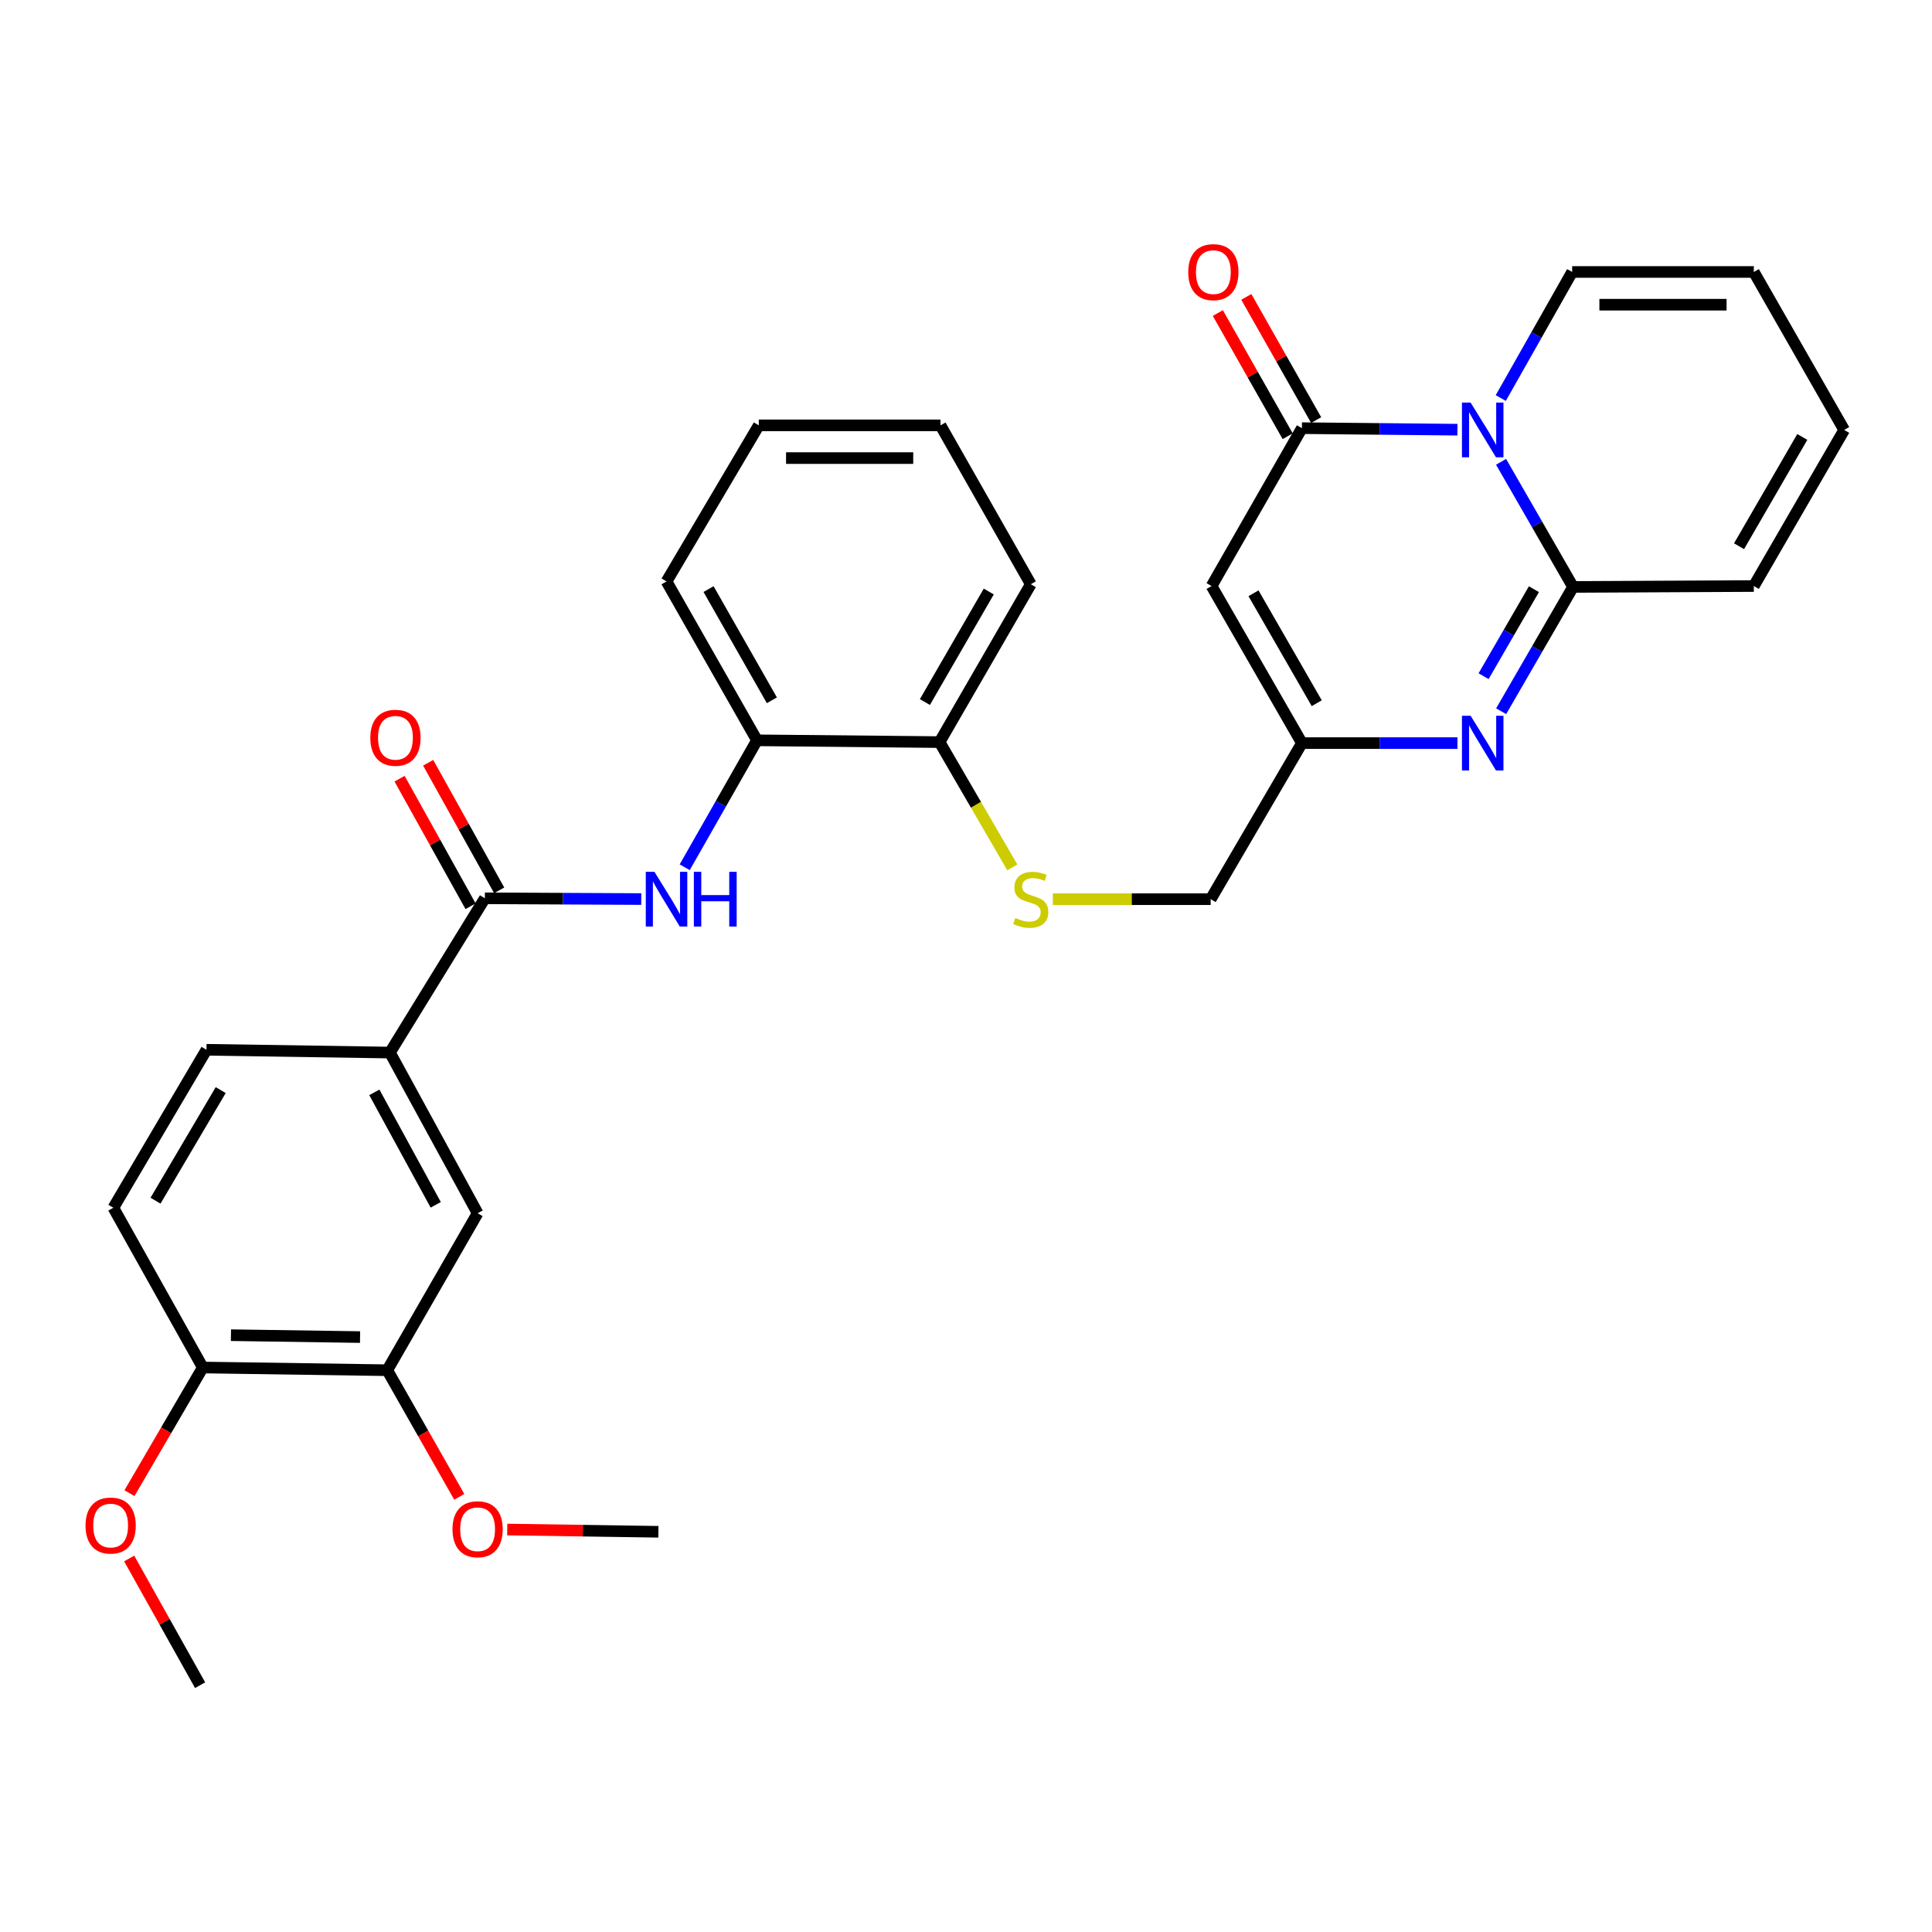 <?xml version='1.0' encoding='iso-8859-1'?>
<svg version='1.1' baseProfile='full'
              xmlns='http://www.w3.org/2000/svg'
                      xmlns:rdkit='http://www.rdkit.org/xml'
                      xmlns:xlink='http://www.w3.org/1999/xlink'
                  xml:space='preserve'
width='1000px' height='1000px' viewBox='0 0 1000 1000'>
<!-- END OF HEADER -->
<rect style='opacity:1.0;fill:#FFFFFF;stroke:none' width='1000' height='1000' x='0' y='0'> </rect>
<path class='bond-0' d='M 776.945,239.039 L 795.576,271.416' style='fill:none;fill-rule:evenodd;stroke:#0000FF;stroke-width:6px;stroke-linecap:butt;stroke-linejoin:miter;stroke-opacity:1' />
<path class='bond-0' d='M 795.576,271.416 L 814.206,303.794' style='fill:none;fill-rule:evenodd;stroke:#000000;stroke-width:6px;stroke-linecap:butt;stroke-linejoin:miter;stroke-opacity:1' />
<path class='bond-1' d='M 754.369,222.406 L 714.118,222.009' style='fill:none;fill-rule:evenodd;stroke:#0000FF;stroke-width:6px;stroke-linecap:butt;stroke-linejoin:miter;stroke-opacity:1' />
<path class='bond-1' d='M 714.118,222.009 L 673.867,221.612' style='fill:none;fill-rule:evenodd;stroke:#000000;stroke-width:6px;stroke-linecap:butt;stroke-linejoin:miter;stroke-opacity:1' />
<path class='bond-10' d='M 776.796,206.026 L 795.27,173.397' style='fill:none;fill-rule:evenodd;stroke:#0000FF;stroke-width:6px;stroke-linecap:butt;stroke-linejoin:miter;stroke-opacity:1' />
<path class='bond-10' d='M 795.27,173.397 L 813.745,140.768' style='fill:none;fill-rule:evenodd;stroke:#000000;stroke-width:6px;stroke-linecap:butt;stroke-linejoin:miter;stroke-opacity:1' />
<path class='bond-2' d='M 814.206,303.794 L 795.598,335.964' style='fill:none;fill-rule:evenodd;stroke:#000000;stroke-width:6px;stroke-linecap:butt;stroke-linejoin:miter;stroke-opacity:1' />
<path class='bond-2' d='M 795.598,335.964 L 776.99,368.134' style='fill:none;fill-rule:evenodd;stroke:#0000FF;stroke-width:6px;stroke-linecap:butt;stroke-linejoin:miter;stroke-opacity:1' />
<path class='bond-2' d='M 793.956,304.961 L 780.93,327.48' style='fill:none;fill-rule:evenodd;stroke:#000000;stroke-width:6px;stroke-linecap:butt;stroke-linejoin:miter;stroke-opacity:1' />
<path class='bond-2' d='M 780.93,327.48 L 767.904,349.999' style='fill:none;fill-rule:evenodd;stroke:#0000FF;stroke-width:6px;stroke-linecap:butt;stroke-linejoin:miter;stroke-opacity:1' />
<path class='bond-12' d='M 814.206,303.794 L 907.778,303.332' style='fill:none;fill-rule:evenodd;stroke:#000000;stroke-width:6px;stroke-linecap:butt;stroke-linejoin:miter;stroke-opacity:1' />
<path class='bond-3' d='M 673.867,221.612 L 627.109,303.332' style='fill:none;fill-rule:evenodd;stroke:#000000;stroke-width:6px;stroke-linecap:butt;stroke-linejoin:miter;stroke-opacity:1' />
<path class='bond-14' d='M 681.237,217.434 L 663.162,185.553' style='fill:none;fill-rule:evenodd;stroke:#000000;stroke-width:6px;stroke-linecap:butt;stroke-linejoin:miter;stroke-opacity:1' />
<path class='bond-14' d='M 663.162,185.553 L 645.087,153.672' style='fill:none;fill-rule:evenodd;stroke:#FF0000;stroke-width:6px;stroke-linecap:butt;stroke-linejoin:miter;stroke-opacity:1' />
<path class='bond-14' d='M 666.497,225.791 L 648.422,193.91' style='fill:none;fill-rule:evenodd;stroke:#000000;stroke-width:6px;stroke-linecap:butt;stroke-linejoin:miter;stroke-opacity:1' />
<path class='bond-14' d='M 648.422,193.91 L 630.347,162.029' style='fill:none;fill-rule:evenodd;stroke:#FF0000;stroke-width:6px;stroke-linecap:butt;stroke-linejoin:miter;stroke-opacity:1' />
<path class='bond-32' d='M 754.369,384.629 L 714.118,384.629' style='fill:none;fill-rule:evenodd;stroke:#0000FF;stroke-width:6px;stroke-linecap:butt;stroke-linejoin:miter;stroke-opacity:1' />
<path class='bond-32' d='M 714.118,384.629 L 673.867,384.629' style='fill:none;fill-rule:evenodd;stroke:#000000;stroke-width:6px;stroke-linecap:butt;stroke-linejoin:miter;stroke-opacity:1' />
<path class='bond-4' d='M 627.109,303.332 L 673.867,384.629' style='fill:none;fill-rule:evenodd;stroke:#000000;stroke-width:6px;stroke-linecap:butt;stroke-linejoin:miter;stroke-opacity:1' />
<path class='bond-4' d='M 648.811,307.079 L 681.542,363.986' style='fill:none;fill-rule:evenodd;stroke:#000000;stroke-width:6px;stroke-linecap:butt;stroke-linejoin:miter;stroke-opacity:1' />
<path class='bond-21' d='M 673.867,384.629 L 626.648,465.417' style='fill:none;fill-rule:evenodd;stroke:#000000;stroke-width:6px;stroke-linecap:butt;stroke-linejoin:miter;stroke-opacity:1' />
<path class='bond-5' d='M 250.967,464.956 L 291.438,465.155' style='fill:none;fill-rule:evenodd;stroke:#000000;stroke-width:6px;stroke-linecap:butt;stroke-linejoin:miter;stroke-opacity:1' />
<path class='bond-5' d='M 291.438,465.155 L 331.909,465.353' style='fill:none;fill-rule:evenodd;stroke:#0000FF;stroke-width:6px;stroke-linecap:butt;stroke-linejoin:miter;stroke-opacity:1' />
<path class='bond-7' d='M 250.967,464.956 L 201.827,544.812' style='fill:none;fill-rule:evenodd;stroke:#000000;stroke-width:6px;stroke-linecap:butt;stroke-linejoin:miter;stroke-opacity:1' />
<path class='bond-17' d='M 258.37,460.836 L 239.996,427.821' style='fill:none;fill-rule:evenodd;stroke:#000000;stroke-width:6px;stroke-linecap:butt;stroke-linejoin:miter;stroke-opacity:1' />
<path class='bond-17' d='M 239.996,427.821 L 221.621,394.806' style='fill:none;fill-rule:evenodd;stroke:#FF0000;stroke-width:6px;stroke-linecap:butt;stroke-linejoin:miter;stroke-opacity:1' />
<path class='bond-17' d='M 243.564,469.076 L 225.19,436.061' style='fill:none;fill-rule:evenodd;stroke:#000000;stroke-width:6px;stroke-linecap:butt;stroke-linejoin:miter;stroke-opacity:1' />
<path class='bond-17' d='M 225.19,436.061 L 206.815,403.046' style='fill:none;fill-rule:evenodd;stroke:#FF0000;stroke-width:6px;stroke-linecap:butt;stroke-linejoin:miter;stroke-opacity:1' />
<path class='bond-6' d='M 354.408,448.892 L 373.111,416.04' style='fill:none;fill-rule:evenodd;stroke:#0000FF;stroke-width:6px;stroke-linecap:butt;stroke-linejoin:miter;stroke-opacity:1' />
<path class='bond-6' d='M 373.111,416.04 L 391.814,383.189' style='fill:none;fill-rule:evenodd;stroke:#000000;stroke-width:6px;stroke-linecap:butt;stroke-linejoin:miter;stroke-opacity:1' />
<path class='bond-9' d='M 201.827,544.812 L 247.211,627.973' style='fill:none;fill-rule:evenodd;stroke:#000000;stroke-width:6px;stroke-linecap:butt;stroke-linejoin:miter;stroke-opacity:1' />
<path class='bond-9' d='M 193.761,565.404 L 225.529,623.616' style='fill:none;fill-rule:evenodd;stroke:#000000;stroke-width:6px;stroke-linecap:butt;stroke-linejoin:miter;stroke-opacity:1' />
<path class='bond-18' d='M 201.827,544.812 L 106.871,543.363' style='fill:none;fill-rule:evenodd;stroke:#000000;stroke-width:6px;stroke-linecap:butt;stroke-linejoin:miter;stroke-opacity:1' />
<path class='bond-8' d='M 391.814,383.189 L 486.318,384.111' style='fill:none;fill-rule:evenodd;stroke:#000000;stroke-width:6px;stroke-linecap:butt;stroke-linejoin:miter;stroke-opacity:1' />
<path class='bond-25' d='M 391.814,383.189 L 345,300.96' style='fill:none;fill-rule:evenodd;stroke:#000000;stroke-width:6px;stroke-linecap:butt;stroke-linejoin:miter;stroke-opacity:1' />
<path class='bond-25' d='M 399.518,362.471 L 366.748,304.911' style='fill:none;fill-rule:evenodd;stroke:#000000;stroke-width:6px;stroke-linecap:butt;stroke-linejoin:miter;stroke-opacity:1' />
<path class='bond-11' d='M 247.211,627.973 L 200.443,709.222' style='fill:none;fill-rule:evenodd;stroke:#000000;stroke-width:6px;stroke-linecap:butt;stroke-linejoin:miter;stroke-opacity:1' />
<path class='bond-19' d='M 813.745,140.768 L 907.778,140.768' style='fill:none;fill-rule:evenodd;stroke:#000000;stroke-width:6px;stroke-linecap:butt;stroke-linejoin:miter;stroke-opacity:1' />
<path class='bond-19' d='M 827.85,157.712 L 893.673,157.712' style='fill:none;fill-rule:evenodd;stroke:#000000;stroke-width:6px;stroke-linecap:butt;stroke-linejoin:miter;stroke-opacity:1' />
<path class='bond-23' d='M 200.443,709.222 L 219.082,741.994' style='fill:none;fill-rule:evenodd;stroke:#000000;stroke-width:6px;stroke-linecap:butt;stroke-linejoin:miter;stroke-opacity:1' />
<path class='bond-23' d='M 219.082,741.994 L 237.721,774.766' style='fill:none;fill-rule:evenodd;stroke:#FF0000;stroke-width:6px;stroke-linecap:butt;stroke-linejoin:miter;stroke-opacity:1' />
<path class='bond-34' d='M 200.443,709.222 L 104.97,707.82' style='fill:none;fill-rule:evenodd;stroke:#000000;stroke-width:6px;stroke-linecap:butt;stroke-linejoin:miter;stroke-opacity:1' />
<path class='bond-34' d='M 186.371,692.069 L 119.54,691.087' style='fill:none;fill-rule:evenodd;stroke:#000000;stroke-width:6px;stroke-linecap:butt;stroke-linejoin:miter;stroke-opacity:1' />
<path class='bond-31' d='M 907.778,303.332 L 954.545,222.535' style='fill:none;fill-rule:evenodd;stroke:#000000;stroke-width:6px;stroke-linecap:butt;stroke-linejoin:miter;stroke-opacity:1' />
<path class='bond-31' d='M 900.128,282.724 L 932.865,226.166' style='fill:none;fill-rule:evenodd;stroke:#000000;stroke-width:6px;stroke-linecap:butt;stroke-linejoin:miter;stroke-opacity:1' />
<path class='bond-13' d='M 544.945,465.417 L 585.797,465.417' style='fill:none;fill-rule:evenodd;stroke:#CCCC00;stroke-width:6px;stroke-linecap:butt;stroke-linejoin:miter;stroke-opacity:1' />
<path class='bond-13' d='M 585.797,465.417 L 626.648,465.417' style='fill:none;fill-rule:evenodd;stroke:#000000;stroke-width:6px;stroke-linecap:butt;stroke-linejoin:miter;stroke-opacity:1' />
<path class='bond-15' d='M 523.972,448.947 L 505.145,416.529' style='fill:none;fill-rule:evenodd;stroke:#CCCC00;stroke-width:6px;stroke-linecap:butt;stroke-linejoin:miter;stroke-opacity:1' />
<path class='bond-15' d='M 505.145,416.529 L 486.318,384.111' style='fill:none;fill-rule:evenodd;stroke:#000000;stroke-width:6px;stroke-linecap:butt;stroke-linejoin:miter;stroke-opacity:1' />
<path class='bond-26' d='M 486.318,384.111 L 533.537,302.391' style='fill:none;fill-rule:evenodd;stroke:#000000;stroke-width:6px;stroke-linecap:butt;stroke-linejoin:miter;stroke-opacity:1' />
<path class='bond-26' d='M 478.73,363.376 L 511.783,306.172' style='fill:none;fill-rule:evenodd;stroke:#000000;stroke-width:6px;stroke-linecap:butt;stroke-linejoin:miter;stroke-opacity:1' />
<path class='bond-16' d='M 104.97,707.82 L 58.673,625.13' style='fill:none;fill-rule:evenodd;stroke:#000000;stroke-width:6px;stroke-linecap:butt;stroke-linejoin:miter;stroke-opacity:1' />
<path class='bond-24' d='M 104.97,707.82 L 85.99,740.337' style='fill:none;fill-rule:evenodd;stroke:#000000;stroke-width:6px;stroke-linecap:butt;stroke-linejoin:miter;stroke-opacity:1' />
<path class='bond-24' d='M 85.99,740.337 L 67.01,772.854' style='fill:none;fill-rule:evenodd;stroke:#FF0000;stroke-width:6px;stroke-linecap:butt;stroke-linejoin:miter;stroke-opacity:1' />
<path class='bond-22' d='M 106.871,543.363 L 58.673,625.13' style='fill:none;fill-rule:evenodd;stroke:#000000;stroke-width:6px;stroke-linecap:butt;stroke-linejoin:miter;stroke-opacity:1' />
<path class='bond-22' d='M 114.239,564.232 L 80.501,621.469' style='fill:none;fill-rule:evenodd;stroke:#000000;stroke-width:6px;stroke-linecap:butt;stroke-linejoin:miter;stroke-opacity:1' />
<path class='bond-20' d='M 907.778,140.768 L 954.545,222.535' style='fill:none;fill-rule:evenodd;stroke:#000000;stroke-width:6px;stroke-linecap:butt;stroke-linejoin:miter;stroke-opacity:1' />
<path class='bond-27' d='M 262.55,791.681 L 301.666,792.267' style='fill:none;fill-rule:evenodd;stroke:#FF0000;stroke-width:6px;stroke-linecap:butt;stroke-linejoin:miter;stroke-opacity:1' />
<path class='bond-27' d='M 301.666,792.267 L 340.783,792.853' style='fill:none;fill-rule:evenodd;stroke:#000000;stroke-width:6px;stroke-linecap:butt;stroke-linejoin:miter;stroke-opacity:1' />
<path class='bond-28' d='M 66.861,806.67 L 85.219,839.459' style='fill:none;fill-rule:evenodd;stroke:#FF0000;stroke-width:6px;stroke-linecap:butt;stroke-linejoin:miter;stroke-opacity:1' />
<path class='bond-28' d='M 85.219,839.459 L 103.577,872.248' style='fill:none;fill-rule:evenodd;stroke:#000000;stroke-width:6px;stroke-linecap:butt;stroke-linejoin:miter;stroke-opacity:1' />
<path class='bond-33' d='M 345,300.96 L 392.756,220.163' style='fill:none;fill-rule:evenodd;stroke:#000000;stroke-width:6px;stroke-linecap:butt;stroke-linejoin:miter;stroke-opacity:1' />
<path class='bond-30' d='M 533.537,302.391 L 486.789,220.163' style='fill:none;fill-rule:evenodd;stroke:#000000;stroke-width:6px;stroke-linecap:butt;stroke-linejoin:miter;stroke-opacity:1' />
<path class='bond-29' d='M 392.756,220.163 L 486.789,220.163' style='fill:none;fill-rule:evenodd;stroke:#000000;stroke-width:6px;stroke-linecap:butt;stroke-linejoin:miter;stroke-opacity:1' />
<path class='bond-29' d='M 406.861,237.107 L 472.684,237.107' style='fill:none;fill-rule:evenodd;stroke:#000000;stroke-width:6px;stroke-linecap:butt;stroke-linejoin:miter;stroke-opacity:1' />
<path  class='atom-0' d='M 761.188 208.375
L 770.468 223.375
Q 771.388 224.855, 772.868 227.535
Q 774.348 230.215, 774.428 230.375
L 774.428 208.375
L 778.188 208.375
L 778.188 236.695
L 774.308 236.695
L 764.348 220.295
Q 763.188 218.375, 761.948 216.175
Q 760.748 213.975, 760.388 213.295
L 760.388 236.695
L 756.708 236.695
L 756.708 208.375
L 761.188 208.375
' fill='#0000FF'/>
<path  class='atom-3' d='M 761.188 370.469
L 770.468 385.469
Q 771.388 386.949, 772.868 389.629
Q 774.348 392.309, 774.428 392.469
L 774.428 370.469
L 778.188 370.469
L 778.188 398.789
L 774.308 398.789
L 764.348 382.389
Q 763.188 380.469, 761.948 378.269
Q 760.748 376.069, 760.388 375.389
L 760.388 398.789
L 756.708 398.789
L 756.708 370.469
L 761.188 370.469
' fill='#0000FF'/>
<path  class='atom-7' d='M 338.74 451.257
L 348.02 466.257
Q 348.94 467.737, 350.42 470.417
Q 351.9 473.097, 351.98 473.257
L 351.98 451.257
L 355.74 451.257
L 355.74 479.577
L 351.86 479.577
L 341.9 463.177
Q 340.74 461.257, 339.5 459.057
Q 338.3 456.857, 337.94 456.177
L 337.94 479.577
L 334.26 479.577
L 334.26 451.257
L 338.74 451.257
' fill='#0000FF'/>
<path  class='atom-7' d='M 359.14 451.257
L 362.98 451.257
L 362.98 463.297
L 377.46 463.297
L 377.46 451.257
L 381.3 451.257
L 381.3 479.577
L 377.46 479.577
L 377.46 466.497
L 362.98 466.497
L 362.98 479.577
L 359.14 479.577
L 359.14 451.257
' fill='#0000FF'/>
<path  class='atom-14' d='M 525.537 475.137
Q 525.857 475.257, 527.177 475.817
Q 528.497 476.377, 529.937 476.737
Q 531.417 477.057, 532.857 477.057
Q 535.537 477.057, 537.097 475.777
Q 538.657 474.457, 538.657 472.177
Q 538.657 470.617, 537.857 469.657
Q 537.097 468.697, 535.897 468.177
Q 534.697 467.657, 532.697 467.057
Q 530.177 466.297, 528.657 465.577
Q 527.177 464.857, 526.097 463.337
Q 525.057 461.817, 525.057 459.257
Q 525.057 455.697, 527.457 453.497
Q 529.897 451.297, 534.697 451.297
Q 537.977 451.297, 541.697 452.857
L 540.777 455.937
Q 537.377 454.537, 534.817 454.537
Q 532.057 454.537, 530.537 455.697
Q 529.017 456.817, 529.057 458.777
Q 529.057 460.297, 529.817 461.217
Q 530.617 462.137, 531.737 462.657
Q 532.897 463.177, 534.817 463.777
Q 537.377 464.577, 538.897 465.377
Q 540.417 466.177, 541.497 467.817
Q 542.617 469.417, 542.617 472.177
Q 542.617 476.097, 539.977 478.217
Q 537.377 480.297, 533.017 480.297
Q 530.497 480.297, 528.577 479.737
Q 526.697 479.217, 524.457 478.297
L 525.537 475.137
' fill='#CCCC00'/>
<path  class='atom-15' d='M 615.032 140.848
Q 615.032 134.048, 618.392 130.248
Q 621.752 126.448, 628.032 126.448
Q 634.312 126.448, 637.672 130.248
Q 641.032 134.048, 641.032 140.848
Q 641.032 147.728, 637.632 151.648
Q 634.232 155.528, 628.032 155.528
Q 621.792 155.528, 618.392 151.648
Q 615.032 147.768, 615.032 140.848
M 628.032 152.328
Q 632.352 152.328, 634.672 149.448
Q 637.032 146.528, 637.032 140.848
Q 637.032 135.288, 634.672 132.488
Q 632.352 129.648, 628.032 129.648
Q 623.712 129.648, 621.352 132.448
Q 619.032 135.248, 619.032 140.848
Q 619.032 146.568, 621.352 149.448
Q 623.712 152.328, 628.032 152.328
' fill='#FF0000'/>
<path  class='atom-18' d='M 191.68 381.866
Q 191.68 375.066, 195.04 371.266
Q 198.4 367.466, 204.68 367.466
Q 210.96 367.466, 214.32 371.266
Q 217.68 375.066, 217.68 381.866
Q 217.68 388.746, 214.28 392.666
Q 210.88 396.546, 204.68 396.546
Q 198.44 396.546, 195.04 392.666
Q 191.68 388.786, 191.68 381.866
M 204.68 393.346
Q 209 393.346, 211.32 390.466
Q 213.68 387.546, 213.68 381.866
Q 213.68 376.306, 211.32 373.506
Q 209 370.666, 204.68 370.666
Q 200.36 370.666, 198 373.466
Q 195.68 376.266, 195.68 381.866
Q 195.68 387.586, 198 390.466
Q 200.36 393.346, 204.68 393.346
' fill='#FF0000'/>
<path  class='atom-24' d='M 234.211 791.531
Q 234.211 784.731, 237.571 780.931
Q 240.931 777.131, 247.211 777.131
Q 253.491 777.131, 256.851 780.931
Q 260.211 784.731, 260.211 791.531
Q 260.211 798.411, 256.811 802.331
Q 253.411 806.211, 247.211 806.211
Q 240.971 806.211, 237.571 802.331
Q 234.211 798.451, 234.211 791.531
M 247.211 803.011
Q 251.531 803.011, 253.851 800.131
Q 256.211 797.211, 256.211 791.531
Q 256.211 785.971, 253.851 783.171
Q 251.531 780.331, 247.211 780.331
Q 242.891 780.331, 240.531 783.131
Q 238.211 785.931, 238.211 791.531
Q 238.211 797.251, 240.531 800.131
Q 242.891 803.011, 247.211 803.011
' fill='#FF0000'/>
<path  class='atom-25' d='M 44.271 789.62
Q 44.271 782.82, 47.631 779.02
Q 50.991 775.22, 57.271 775.22
Q 63.551 775.22, 66.911 779.02
Q 70.271 782.82, 70.271 789.62
Q 70.271 796.5, 66.871 800.42
Q 63.471 804.3, 57.271 804.3
Q 51.031 804.3, 47.631 800.42
Q 44.271 796.54, 44.271 789.62
M 57.271 801.1
Q 61.591 801.1, 63.911 798.22
Q 66.271 795.3, 66.271 789.62
Q 66.271 784.06, 63.911 781.26
Q 61.591 778.42, 57.271 778.42
Q 52.951 778.42, 50.591 781.22
Q 48.271 784.02, 48.271 789.62
Q 48.271 795.34, 50.591 798.22
Q 52.951 801.1, 57.271 801.1
' fill='#FF0000'/>
</svg>
